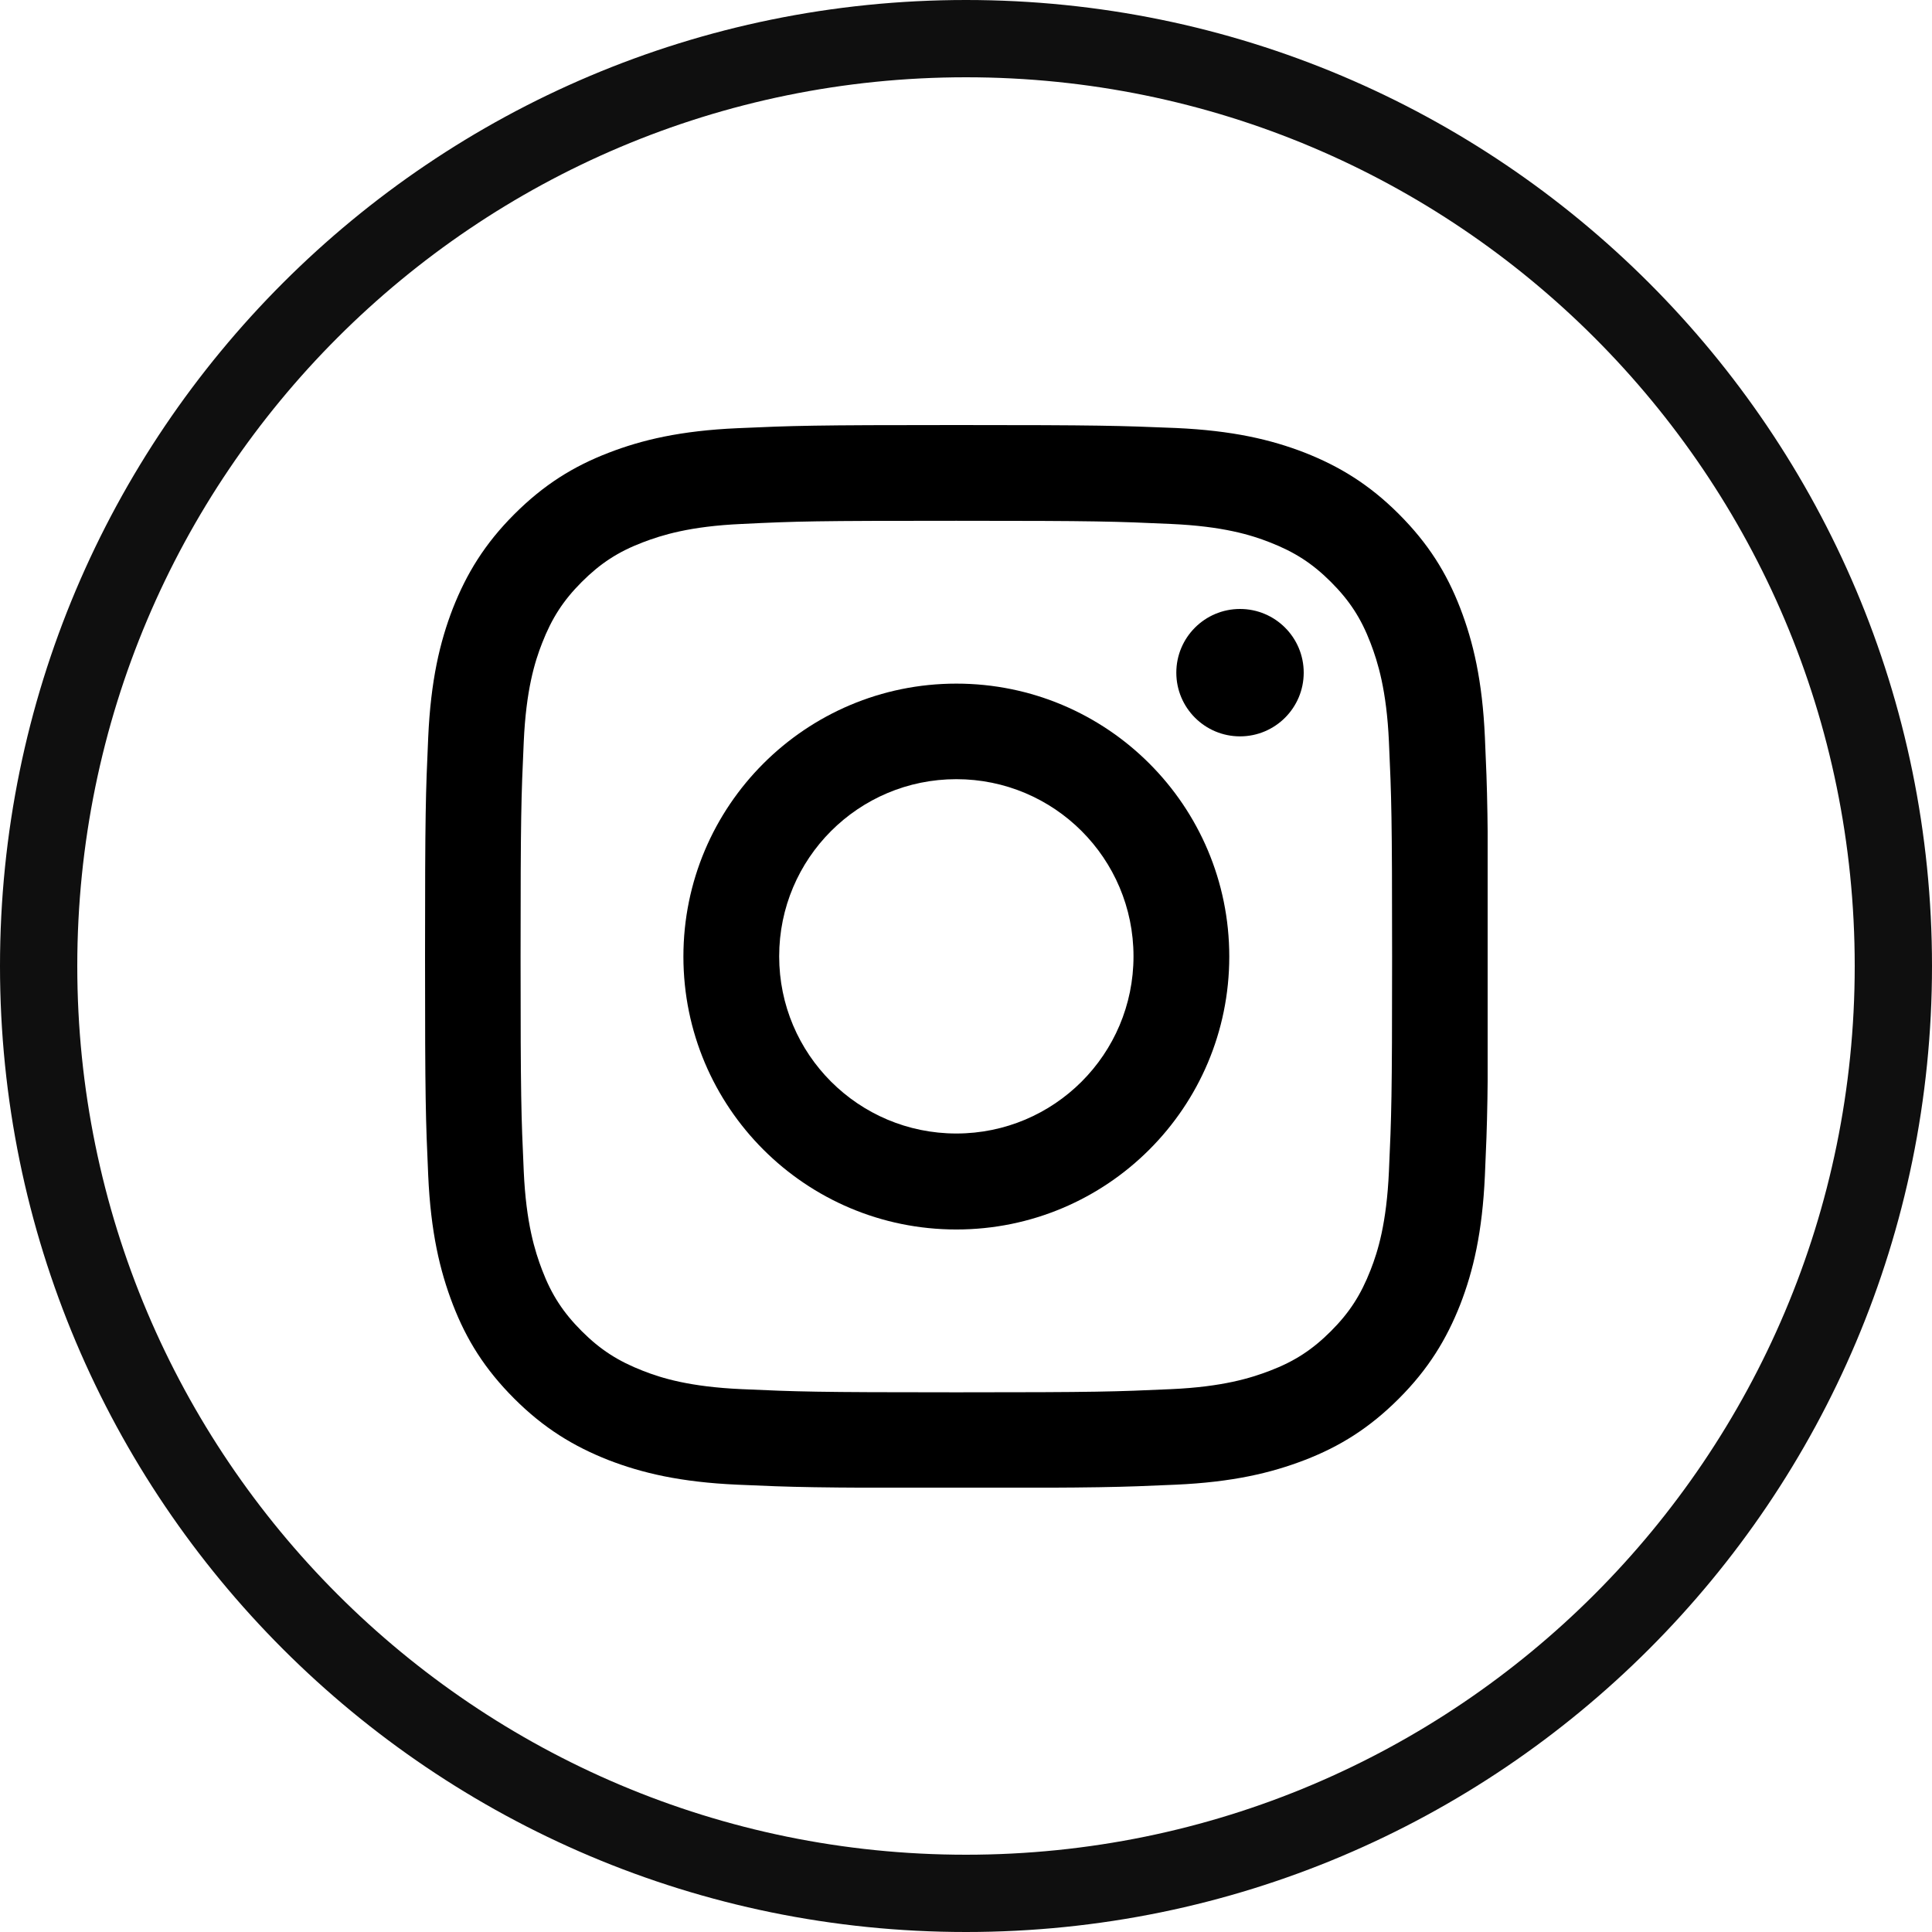 <?xml version="1.0" encoding="UTF-8"?> <svg xmlns="http://www.w3.org/2000/svg" width="100" height="100" viewBox="0 0 100 100" fill="none"> <path fill-rule="evenodd" clip-rule="evenodd" d="M50 96C75.405 96 96 75.405 96 50C96 24.595 75.405 4 50 4C24.595 4 4 24.595 4 50C4 75.405 24.595 96 50 96ZM50 100C77.614 100 100 77.614 100 50C100 22.386 77.614 0 50 0C22.386 0 0 22.386 0 50C0 77.614 22.386 100 50 100Z" fill="#0F0F0F"></path> <g clip-path="url(#clip0_102_522)"> <path d="M49.5 26.956C56.847 26.956 57.71 26.989 60.614 27.12C63.299 27.24 64.751 27.688 65.723 28.07C67.011 28.572 67.928 29.162 68.889 30.122C69.849 31.083 70.45 32 70.941 33.288C71.312 34.26 71.771 35.712 71.891 38.397C72.022 41.301 72.055 42.164 72.055 49.511C72.055 56.858 72.022 57.721 71.891 60.624C71.771 63.31 71.323 64.762 70.941 65.734C70.439 67.022 69.849 67.939 68.889 68.9C67.928 69.86 67.011 70.461 65.723 70.952C64.751 71.323 63.299 71.782 60.614 71.902C57.71 72.033 56.847 72.066 49.5 72.066C42.153 72.066 41.29 72.033 38.386 71.902C35.701 71.782 34.249 71.334 33.277 70.952C31.989 70.45 31.072 69.86 30.111 68.9C29.151 67.939 28.55 67.022 28.059 65.734C27.688 64.762 27.229 63.31 27.109 60.624C26.978 57.721 26.945 56.858 26.945 49.511C26.945 42.164 26.978 41.301 27.109 38.397C27.229 35.712 27.677 34.26 28.059 33.288C28.561 32 29.151 31.083 30.111 30.122C31.072 29.162 31.989 28.561 33.277 28.07C34.249 27.699 35.701 27.24 38.386 27.12C41.29 26.978 42.164 26.956 49.5 26.956ZM49.5 22C42.033 22 41.094 22.033 38.157 22.164C35.231 22.295 33.234 22.764 31.487 23.441C29.675 24.14 28.146 25.09 26.618 26.618C25.09 28.146 24.151 29.686 23.441 31.487C22.764 33.234 22.295 35.231 22.164 38.168C22.033 41.094 22 42.033 22 49.5C22 56.967 22.033 57.906 22.164 60.843C22.295 63.769 22.764 65.766 23.441 67.524C24.14 69.336 25.09 70.865 26.618 72.393C28.146 73.921 29.686 74.86 31.487 75.57C33.234 76.247 35.231 76.716 38.168 76.847C41.105 76.978 42.033 77.011 49.511 77.011C56.989 77.011 57.917 76.978 60.854 76.847C63.779 76.716 65.777 76.247 67.535 75.57C69.347 74.871 70.876 73.921 72.404 72.393C73.932 70.865 74.871 69.325 75.581 67.524C76.258 65.777 76.727 63.779 76.858 60.843C76.989 57.906 77.022 56.978 77.022 49.5C77.022 42.022 76.989 41.094 76.858 38.157C76.727 35.231 76.258 33.234 75.581 31.476C74.882 29.664 73.932 28.135 72.404 26.607C70.876 25.079 69.336 24.14 67.535 23.43C65.788 22.753 63.79 22.284 60.854 22.153C57.906 22.033 56.967 22 49.5 22Z" fill="black"></path> <path d="M49.5 35.384C41.705 35.384 35.373 41.705 35.373 49.511C35.373 57.317 41.694 63.638 49.5 63.638C57.306 63.638 63.627 57.317 63.627 49.511C63.627 41.705 57.306 35.384 49.5 35.384ZM49.5 58.67C44.434 58.67 40.33 54.566 40.33 49.5C40.33 44.434 44.434 40.33 49.5 40.33C54.566 40.33 58.67 44.434 58.67 49.5C58.67 54.566 54.566 58.67 49.5 58.67Z" fill="black"></path> <path d="M64.183 38.114C66.004 38.114 67.48 36.637 67.48 34.817C67.48 32.996 66.004 31.52 64.183 31.52C62.363 31.52 60.886 32.996 60.886 34.817C60.886 36.637 62.363 38.114 64.183 38.114Z" fill="black"></path> </g> <defs> <clipPath id="clip0_102_522"> <rect width="55" height="55" fill="white" transform="translate(22 22)"></rect> </clipPath> </defs> </svg> 